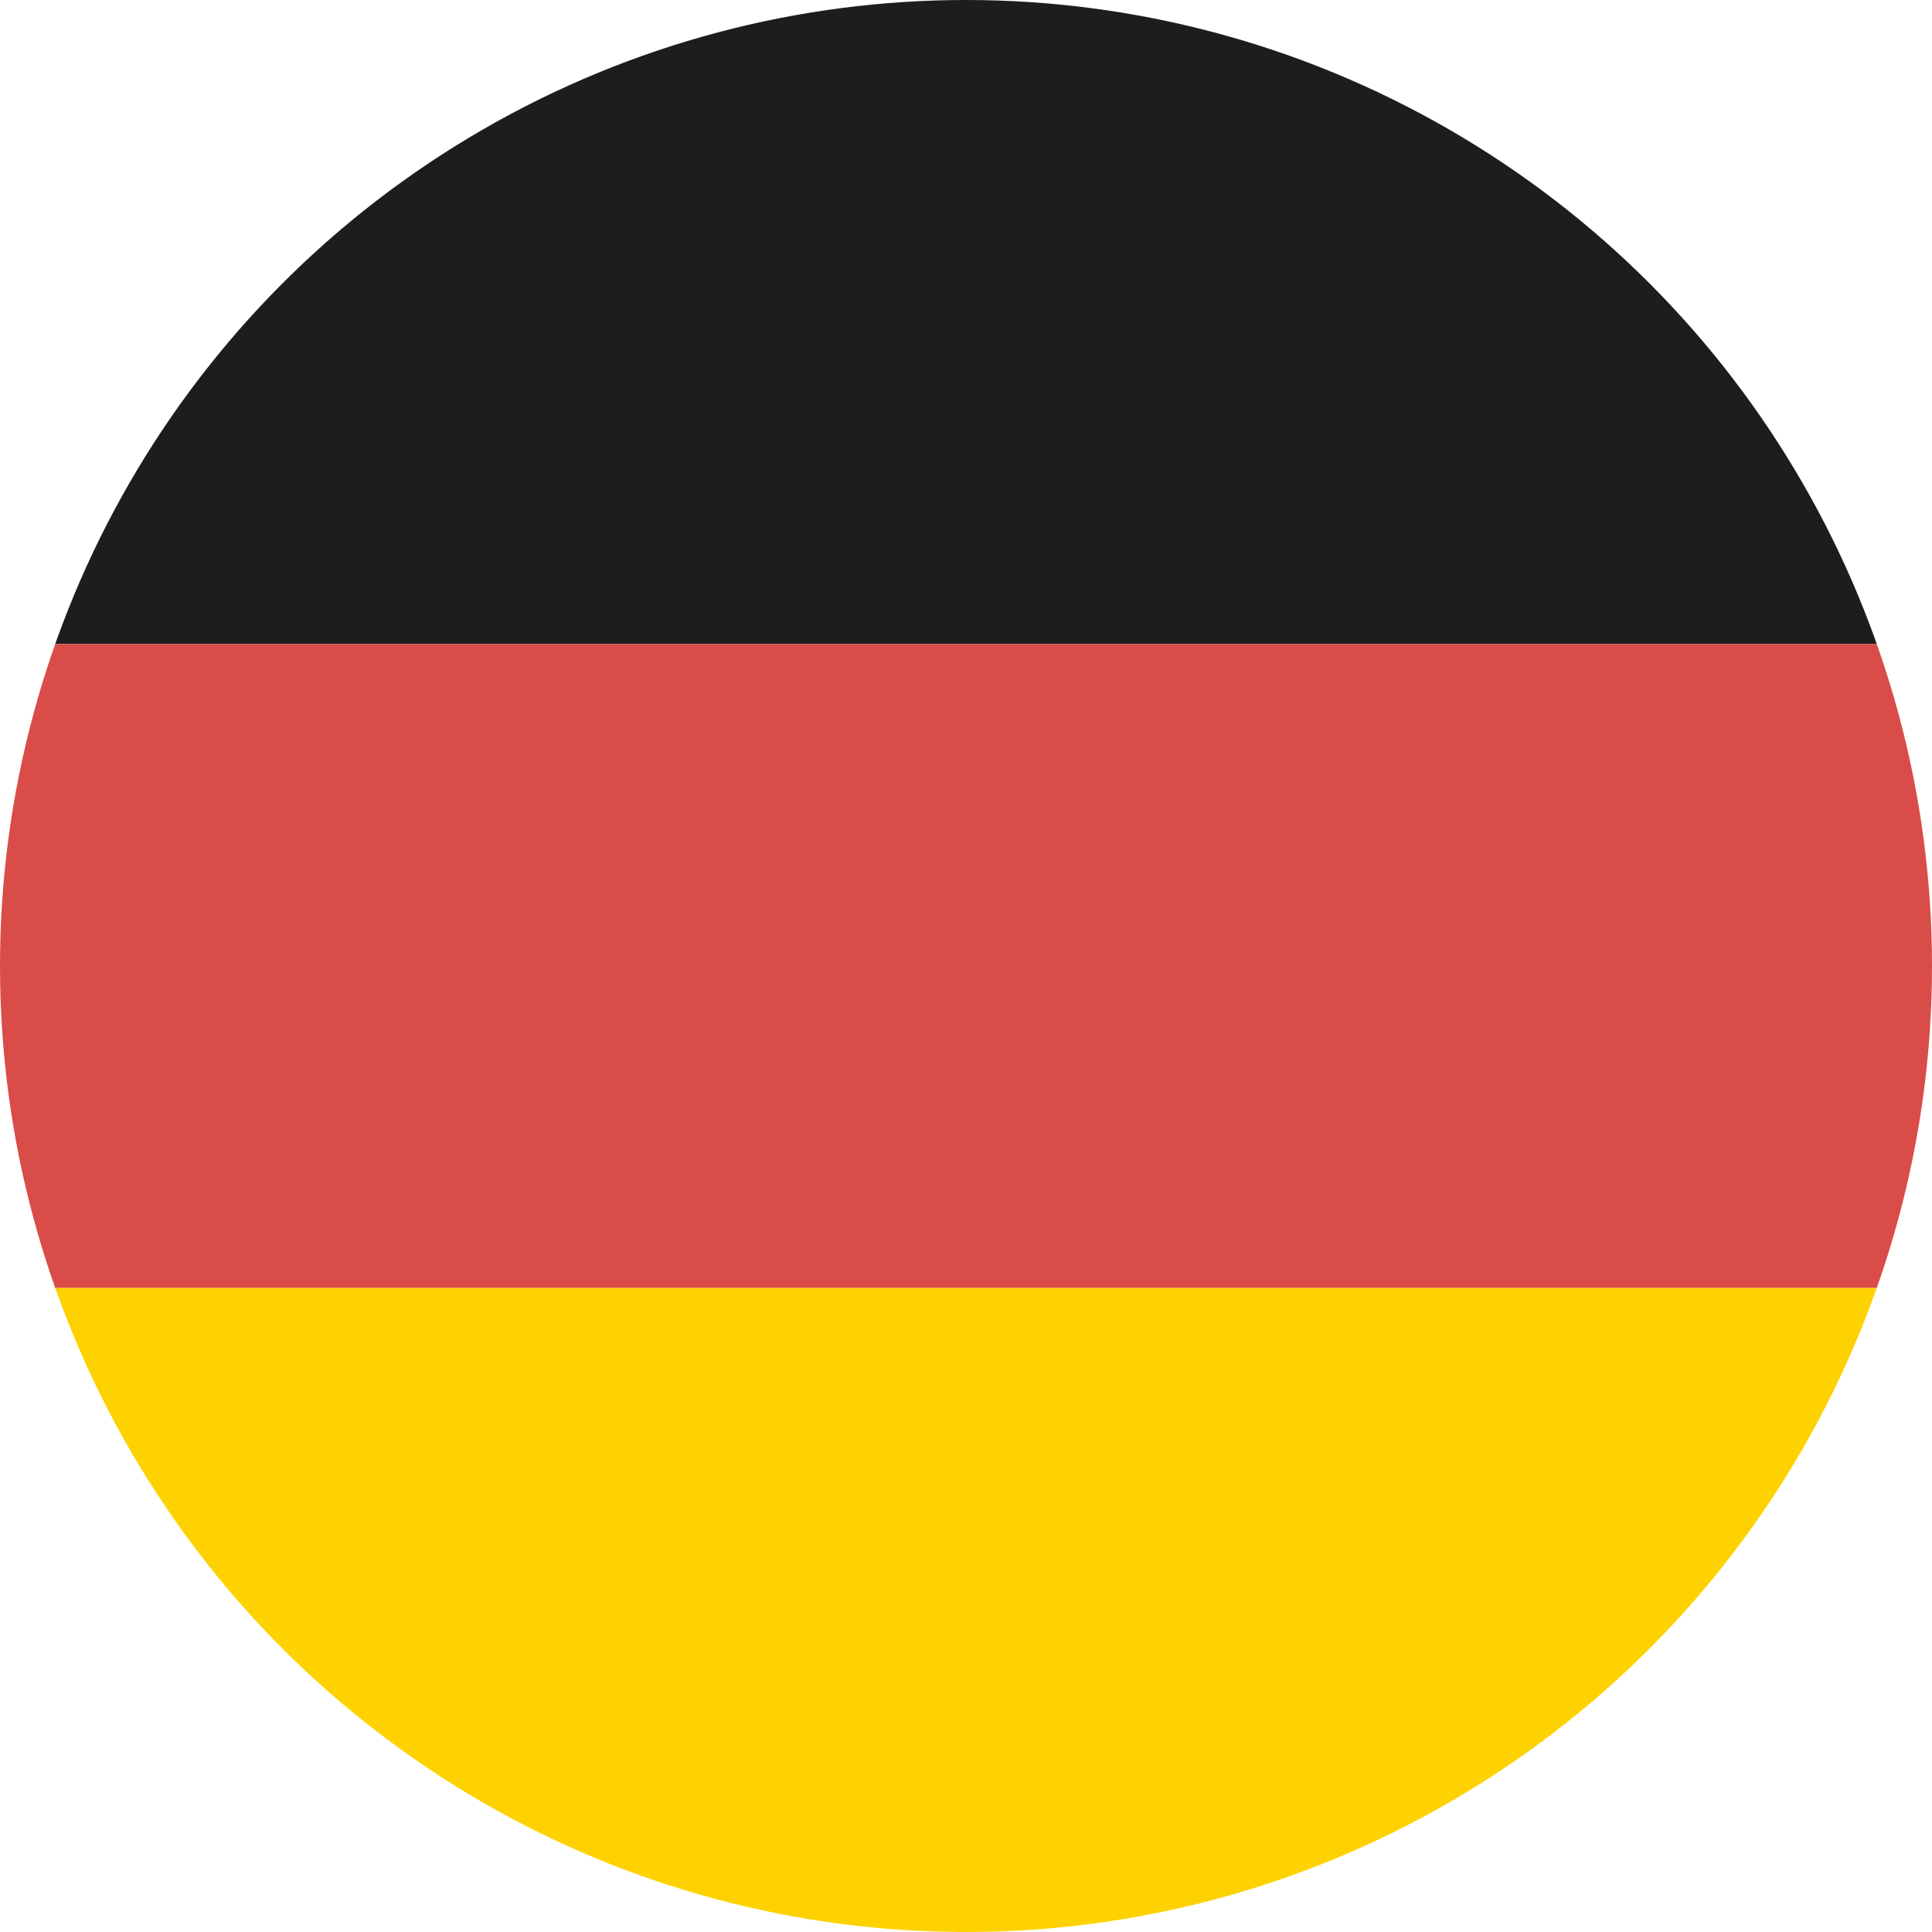 <svg xmlns="http://www.w3.org/2000/svg" xmlns:xlink="http://www.w3.org/1999/xlink" viewBox="0 0 60 60" preserveAspectRatio="xMinYMid"><defs><style>.cls-1{fill:none;}.cls-2{clip-path:url(#clip-path);}.cls-3{fill:#1d1d1b;}.cls-4{fill:#d94c47;}.cls-5{fill:#fed200;}</style><clipPath id="clip-path"><circle class="cls-1" cx="30" cy="30" r="30"/></clipPath></defs><g id="Ebene_3" data-name="Ebene 3"><g class="cls-2"><rect id="Rechteck_664" data-name="Rechteck 664" class="cls-3" width="60" height="20"/><rect id="Rechteck_665" data-name="Rechteck 665" class="cls-4" y="20" width="60" height="20"/><rect id="Rechteck_666" data-name="Rechteck 666" class="cls-5" y="40" width="60" height="20"/></g></g></svg>
